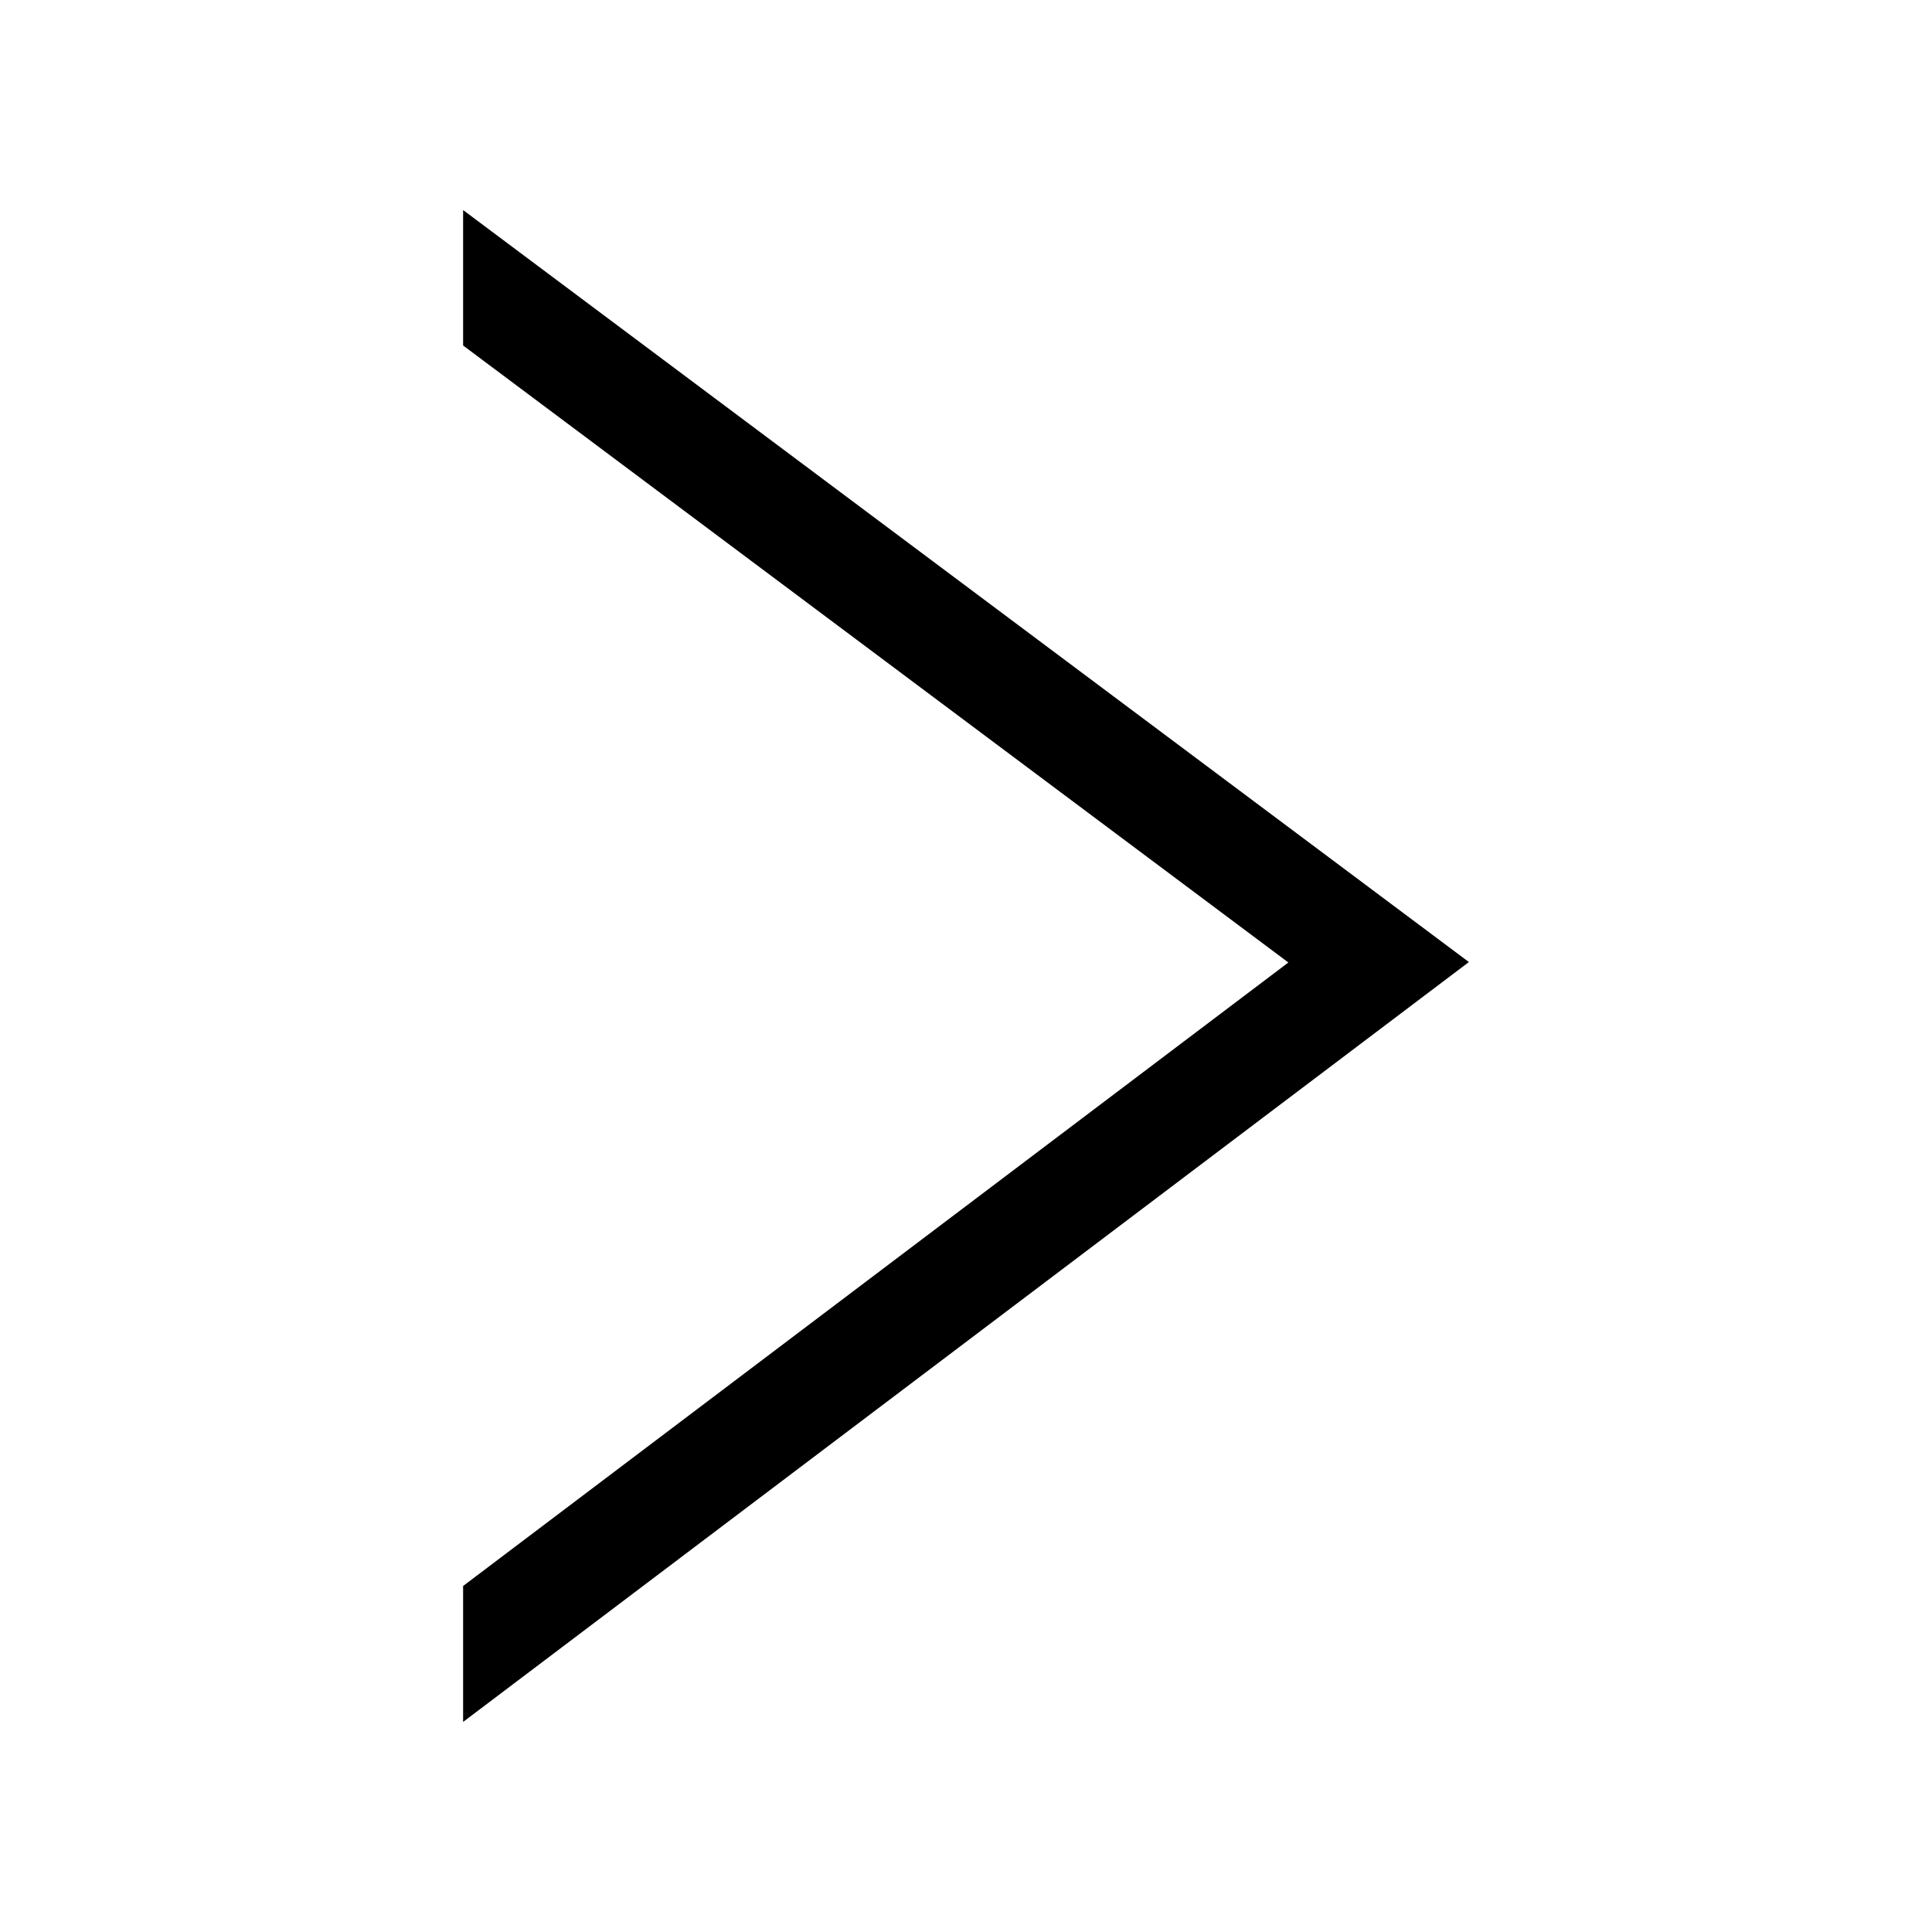 <?xml version="1.0" encoding="UTF-8"?>
<!-- The Best Svg Icon site in the world: iconSvg.co, Visit us! https://iconsvg.co -->
<svg fill="#000000" width="800px" height="800px" version="1.1" viewBox="144 144 512 512" xmlns="http://www.w3.org/2000/svg">
 <path d="m533.27 398.95-266.54-199.28v35.891l218.7 163.51-218.7 165.23v36.023z" fill-rule="evenodd"/>
</svg>